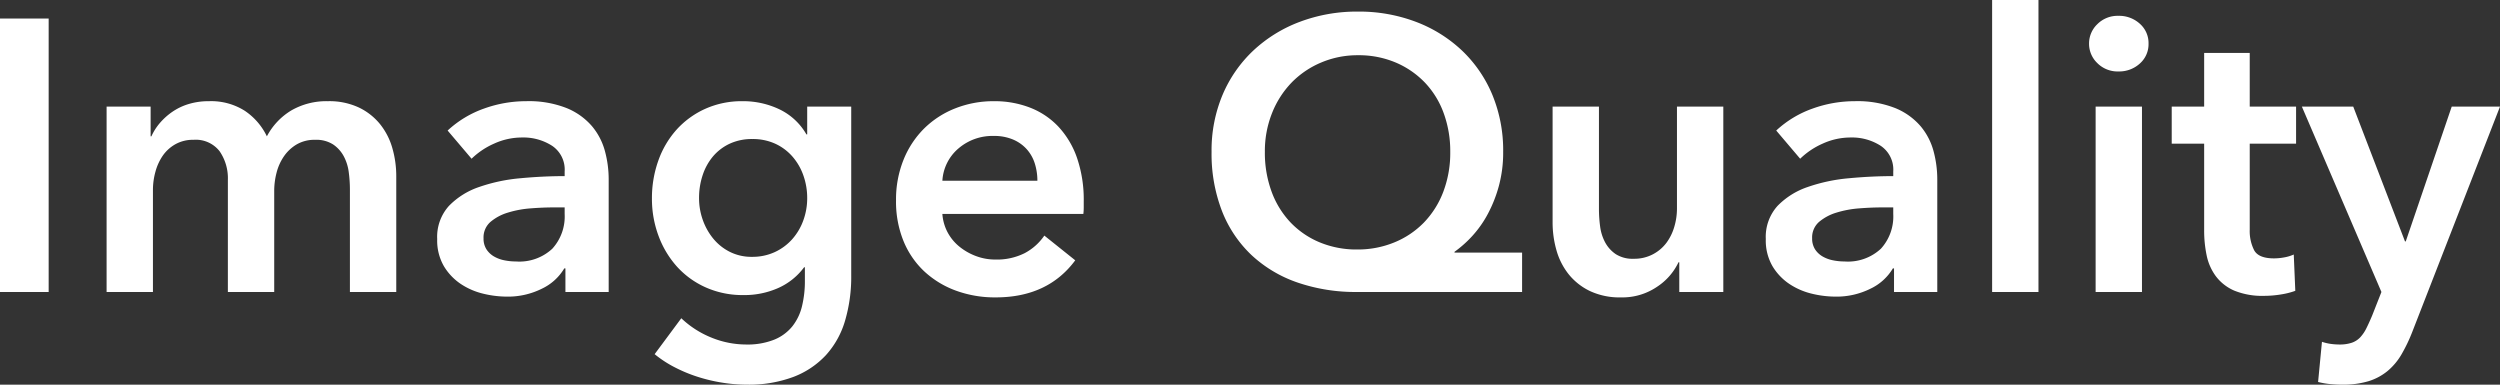 <svg xmlns="http://www.w3.org/2000/svg" width="388.38" height="59.76" viewBox="0 0 388.38 59.76">
  <rect x="0" y="0" width="388.38" height="59.76" fill="#333333" stroke="none"/>
  <path id="パス_19437" data-name="パス 19437" d="M4.68-42.48h7.56V0H4.68ZM55.62-29.64a10.836,10.836,0,0,1,4.83.99,9.522,9.522,0,0,1,3.3,2.61,10.558,10.558,0,0,1,1.89,3.72,15.648,15.648,0,0,1,.6,4.32V0h-7.2V-15.96a20.432,20.432,0,0,0-.18-2.64,7.126,7.126,0,0,0-.78-2.49,5.173,5.173,0,0,0-1.65-1.83,4.85,4.85,0,0,0-2.79-.72,5.5,5.5,0,0,0-2.88.72,6.29,6.29,0,0,0-1.98,1.86,7.963,7.963,0,0,0-1.14,2.55,11.245,11.245,0,0,0-.36,2.79V0h-7.2V-17.4a7.392,7.392,0,0,0-1.29-4.47,4.675,4.675,0,0,0-4.05-1.77,5.56,5.56,0,0,0-2.82.69,5.938,5.938,0,0,0-1.95,1.77,8.122,8.122,0,0,0-1.14,2.49,10.644,10.644,0,0,0-.39,2.85V0h-7.2V-28.8h6.84v4.62h.12a8.532,8.532,0,0,1,1.29-2.04,10.064,10.064,0,0,1,1.92-1.74,9.145,9.145,0,0,1,2.55-1.23,10.624,10.624,0,0,1,3.18-.45,9.752,9.752,0,0,1,5.58,1.5,9.956,9.956,0,0,1,3.42,3.96,10.282,10.282,0,0,1,3.84-4.05A10.932,10.932,0,0,1,55.62-29.64ZM92.52-3.66h-.18A8.036,8.036,0,0,1,88.86-.51,11.8,11.8,0,0,1,83.4.72,15.667,15.667,0,0,1,79.77.27a10.8,10.8,0,0,1-3.48-1.5,8.721,8.721,0,0,1-2.64-2.76A7.946,7.946,0,0,1,72.6-8.22a7.169,7.169,0,0,1,1.83-5.16,11.831,11.831,0,0,1,4.71-2.94,26.549,26.549,0,0,1,6.39-1.35Q89.04-18,92.4-18v-.72a4.448,4.448,0,0,0-1.95-3.99A8.234,8.234,0,0,0,85.8-24a10.419,10.419,0,0,0-4.38.96,11.792,11.792,0,0,0-3.48,2.34l-3.72-4.38a16.248,16.248,0,0,1,5.67-3.42,19.325,19.325,0,0,1,6.51-1.14,16,16,0,0,1,6.33,1.08,10.307,10.307,0,0,1,3.93,2.82,10.087,10.087,0,0,1,2.01,3.9,16.869,16.869,0,0,1,.57,4.32V0H92.52Zm-.12-9.48H90.78q-1.74,0-3.66.15a15.892,15.892,0,0,0-3.54.66,7.557,7.557,0,0,0-2.7,1.44A3.188,3.188,0,0,0,79.8-8.34a3.066,3.066,0,0,0,.45,1.71,3.455,3.455,0,0,0,1.17,1.11,5.222,5.222,0,0,0,1.62.6,9.157,9.157,0,0,0,1.8.18,7.507,7.507,0,0,0,5.64-1.98,7.428,7.428,0,0,0,1.92-5.4ZM136.92-28.8V-2.58a24.139,24.139,0,0,1-.96,7.05,13.65,13.65,0,0,1-2.97,5.34,13.389,13.389,0,0,1-5.07,3.39,19.858,19.858,0,0,1-7.26,1.2,24.313,24.313,0,0,1-3.69-.3,25.474,25.474,0,0,1-3.84-.9,23.1,23.1,0,0,1-3.63-1.5,17.5,17.5,0,0,1-3.12-2.04l4.14-5.58a14.862,14.862,0,0,0,4.74,3.03,14.342,14.342,0,0,0,5.34,1.05,11.159,11.159,0,0,0,4.35-.75,7.012,7.012,0,0,0,2.82-2.07,8.092,8.092,0,0,0,1.5-3.12,16.319,16.319,0,0,0,.45-3.96v-2.1h-.12a10.123,10.123,0,0,1-3.99,3.21A12.92,12.92,0,0,1,120.18.48a14.048,14.048,0,0,1-5.88-1.2,13.33,13.33,0,0,1-4.47-3.24,14.841,14.841,0,0,1-2.85-4.77,16.407,16.407,0,0,1-1.02-5.79,17.284,17.284,0,0,1,.99-5.88,14.362,14.362,0,0,1,2.82-4.8,13.41,13.41,0,0,1,4.44-3.24,13.844,13.844,0,0,1,5.85-1.2,13.062,13.062,0,0,1,5.7,1.26,9.623,9.623,0,0,1,4.2,3.9h.12V-28.8Zm-15.36,5.04a8.153,8.153,0,0,0-3.51.72,7.6,7.6,0,0,0-2.58,1.95,8.764,8.764,0,0,0-1.62,2.91,11.132,11.132,0,0,0-.57,3.6,10.05,10.05,0,0,0,.57,3.36,9.636,9.636,0,0,0,1.62,2.91,7.922,7.922,0,0,0,2.58,2.07,7.487,7.487,0,0,0,3.45.78,8.267,8.267,0,0,0,3.57-.75,8.229,8.229,0,0,0,2.7-2.01,9.016,9.016,0,0,0,1.71-2.91,10.016,10.016,0,0,0,.6-3.45,10.445,10.445,0,0,0-.6-3.54,8.95,8.95,0,0,0-1.71-2.94,7.96,7.96,0,0,0-2.67-1.98A8.355,8.355,0,0,0,121.56-23.76Zm44.28,6.48a8.878,8.878,0,0,0-.39-2.64,6.042,6.042,0,0,0-1.23-2.22,6,6,0,0,0-2.13-1.53,7.446,7.446,0,0,0-3.03-.57,8.092,8.092,0,0,0-5.49,1.95,7.109,7.109,0,0,0-2.49,5.01Zm7.2,3.24v.96a7.734,7.734,0,0,1-.06.96h-21.9a7.131,7.131,0,0,0,.81,2.85,7.255,7.255,0,0,0,1.83,2.22,9.105,9.105,0,0,0,2.58,1.47,8.474,8.474,0,0,0,3,.54,9.606,9.606,0,0,0,4.56-.99,8.541,8.541,0,0,0,3.06-2.73l4.8,3.84Q167.46.84,159.36.84a17.582,17.582,0,0,1-6.18-1.05,14.584,14.584,0,0,1-4.89-2.97,13.386,13.386,0,0,1-3.24-4.71,16.235,16.235,0,0,1-1.17-6.33,16.52,16.52,0,0,1,1.17-6.33,14.41,14.41,0,0,1,3.21-4.86,14.359,14.359,0,0,1,4.83-3.12,16.163,16.163,0,0,1,6.03-1.11,15.206,15.206,0,0,1,5.55.99,12.036,12.036,0,0,1,4.41,2.94,13.635,13.635,0,0,1,2.91,4.86A20.052,20.052,0,0,1,173.04-14.04ZM241.14,0H215.52a27.735,27.735,0,0,1-9.27-1.47,19.978,19.978,0,0,1-7.14-4.26,18.832,18.832,0,0,1-4.59-6.84,24.635,24.635,0,0,1-1.62-9.21,22.242,22.242,0,0,1,1.71-8.85,20.294,20.294,0,0,1,4.77-6.87,21.7,21.7,0,0,1,7.23-4.47,25.137,25.137,0,0,1,9.03-1.59,24.9,24.9,0,0,1,9,1.59,21.428,21.428,0,0,1,7.17,4.47,20.14,20.14,0,0,1,4.71,6.87,22.588,22.588,0,0,1,1.68,8.85,19.878,19.878,0,0,1-.66,5.28,20.752,20.752,0,0,1-1.71,4.35,16.8,16.8,0,0,1-2.4,3.42,17.7,17.7,0,0,1-2.79,2.49v.12h10.5Zm-25.5-36.78a14.438,14.438,0,0,0-5.73,1.14,13.933,13.933,0,0,0-4.59,3.12,14.484,14.484,0,0,0-3.03,4.74,15.932,15.932,0,0,0-1.11,6,17.514,17.514,0,0,0,1.05,6.21,13.905,13.905,0,0,0,2.94,4.77,13.313,13.313,0,0,0,4.53,3.09,14.869,14.869,0,0,0,5.82,1.11,14.933,14.933,0,0,0,5.79-1.11,13.562,13.562,0,0,0,4.59-3.09,14.035,14.035,0,0,0,3-4.77,17.077,17.077,0,0,0,1.08-6.21,17.179,17.179,0,0,0-1.02-6,13.6,13.6,0,0,0-2.91-4.74,13.678,13.678,0,0,0-4.53-3.12A14.684,14.684,0,0,0,215.64-36.78ZM272.4,0h-6.84V-4.62h-.12a9.312,9.312,0,0,1-3.33,3.81A9.571,9.571,0,0,1,256.5.84a10.836,10.836,0,0,1-4.83-.99,9.522,9.522,0,0,1-3.3-2.61,10.558,10.558,0,0,1-1.89-3.72,15.647,15.647,0,0,1-.6-4.32v-18h7.2v15.96a20.43,20.43,0,0,0,.18,2.64,7.125,7.125,0,0,0,.78,2.49,5.173,5.173,0,0,0,1.65,1.83,4.85,4.85,0,0,0,2.79.72,6.2,6.2,0,0,0,2.97-.69,6.281,6.281,0,0,0,2.1-1.77,7.836,7.836,0,0,0,1.23-2.49,9.935,9.935,0,0,0,.42-2.85V-28.8h7.2Zm26.52-3.66h-.18a8.035,8.035,0,0,1-3.48,3.15A11.8,11.8,0,0,1,289.8.72a15.667,15.667,0,0,1-3.63-.45,10.8,10.8,0,0,1-3.48-1.5,8.721,8.721,0,0,1-2.64-2.76A7.946,7.946,0,0,1,279-8.22a7.169,7.169,0,0,1,1.83-5.16,11.831,11.831,0,0,1,4.71-2.94,26.549,26.549,0,0,1,6.39-1.35q3.51-.33,6.87-.33v-.72a4.448,4.448,0,0,0-1.95-3.99A8.234,8.234,0,0,0,292.2-24a10.419,10.419,0,0,0-4.38.96,11.792,11.792,0,0,0-3.48,2.34l-3.72-4.38a16.248,16.248,0,0,1,5.67-3.42,19.325,19.325,0,0,1,6.51-1.14,16,16,0,0,1,6.33,1.08,10.307,10.307,0,0,1,3.93,2.82,10.087,10.087,0,0,1,2.01,3.9,16.869,16.869,0,0,1,.57,4.32V0h-6.72Zm-.12-9.48h-1.62q-1.74,0-3.66.15a15.892,15.892,0,0,0-3.54.66,7.557,7.557,0,0,0-2.7,1.44,3.188,3.188,0,0,0-1.08,2.55,3.067,3.067,0,0,0,.45,1.71,3.455,3.455,0,0,0,1.17,1.11,5.222,5.222,0,0,0,1.62.6,9.157,9.157,0,0,0,1.8.18,7.507,7.507,0,0,0,5.64-1.98,7.428,7.428,0,0,0,1.92-5.4Zm15.36-32.22h7.2V0h-7.2ZM330.24-28.8h7.2V0h-7.2Zm-1.02-9.78a4.148,4.148,0,0,1,1.29-3.03,4.431,4.431,0,0,1,3.27-1.29,4.761,4.761,0,0,1,3.33,1.23,4,4,0,0,1,1.35,3.09,4,4,0,0,1-1.35,3.09,4.761,4.761,0,0,1-3.33,1.23,4.431,4.431,0,0,1-3.27-1.29A4.148,4.148,0,0,1,329.22-38.58Zm12.84,15.54V-28.8h5.04v-8.34h7.08v8.34h7.2v5.76h-7.2V-9.66a6.567,6.567,0,0,0,.69,3.18q.69,1.26,3.09,1.26a8.912,8.912,0,0,0,1.56-.15,6.29,6.29,0,0,0,1.5-.45l.24,5.64a11.837,11.837,0,0,1-2.28.57,16.055,16.055,0,0,1-2.52.21,11.5,11.5,0,0,1-4.68-.81,7.1,7.1,0,0,1-2.85-2.22,8.219,8.219,0,0,1-1.44-3.24,18.84,18.84,0,0,1-.39-3.93V-23.04Zm20.22-5.76h7.98L378.3-7.86h.12l7.14-20.94h7.5L379.44,6.18a25.012,25.012,0,0,1-1.68,3.51,9.76,9.76,0,0,1-2.16,2.58,8.65,8.65,0,0,1-2.97,1.59,13.745,13.745,0,0,1-4.11.54q-.9,0-1.83-.09a12.922,12.922,0,0,1-1.89-.33l.6-6.24a7.546,7.546,0,0,0,1.41.33,10.008,10.008,0,0,0,1.29.09,5.92,5.92,0,0,0,1.92-.27,3.252,3.252,0,0,0,1.32-.84,5.812,5.812,0,0,0,.96-1.41q.42-.84.9-1.98L374.64,0Z" transform="translate(-4.68 45.36)" fill="#fff"/>
</svg>
